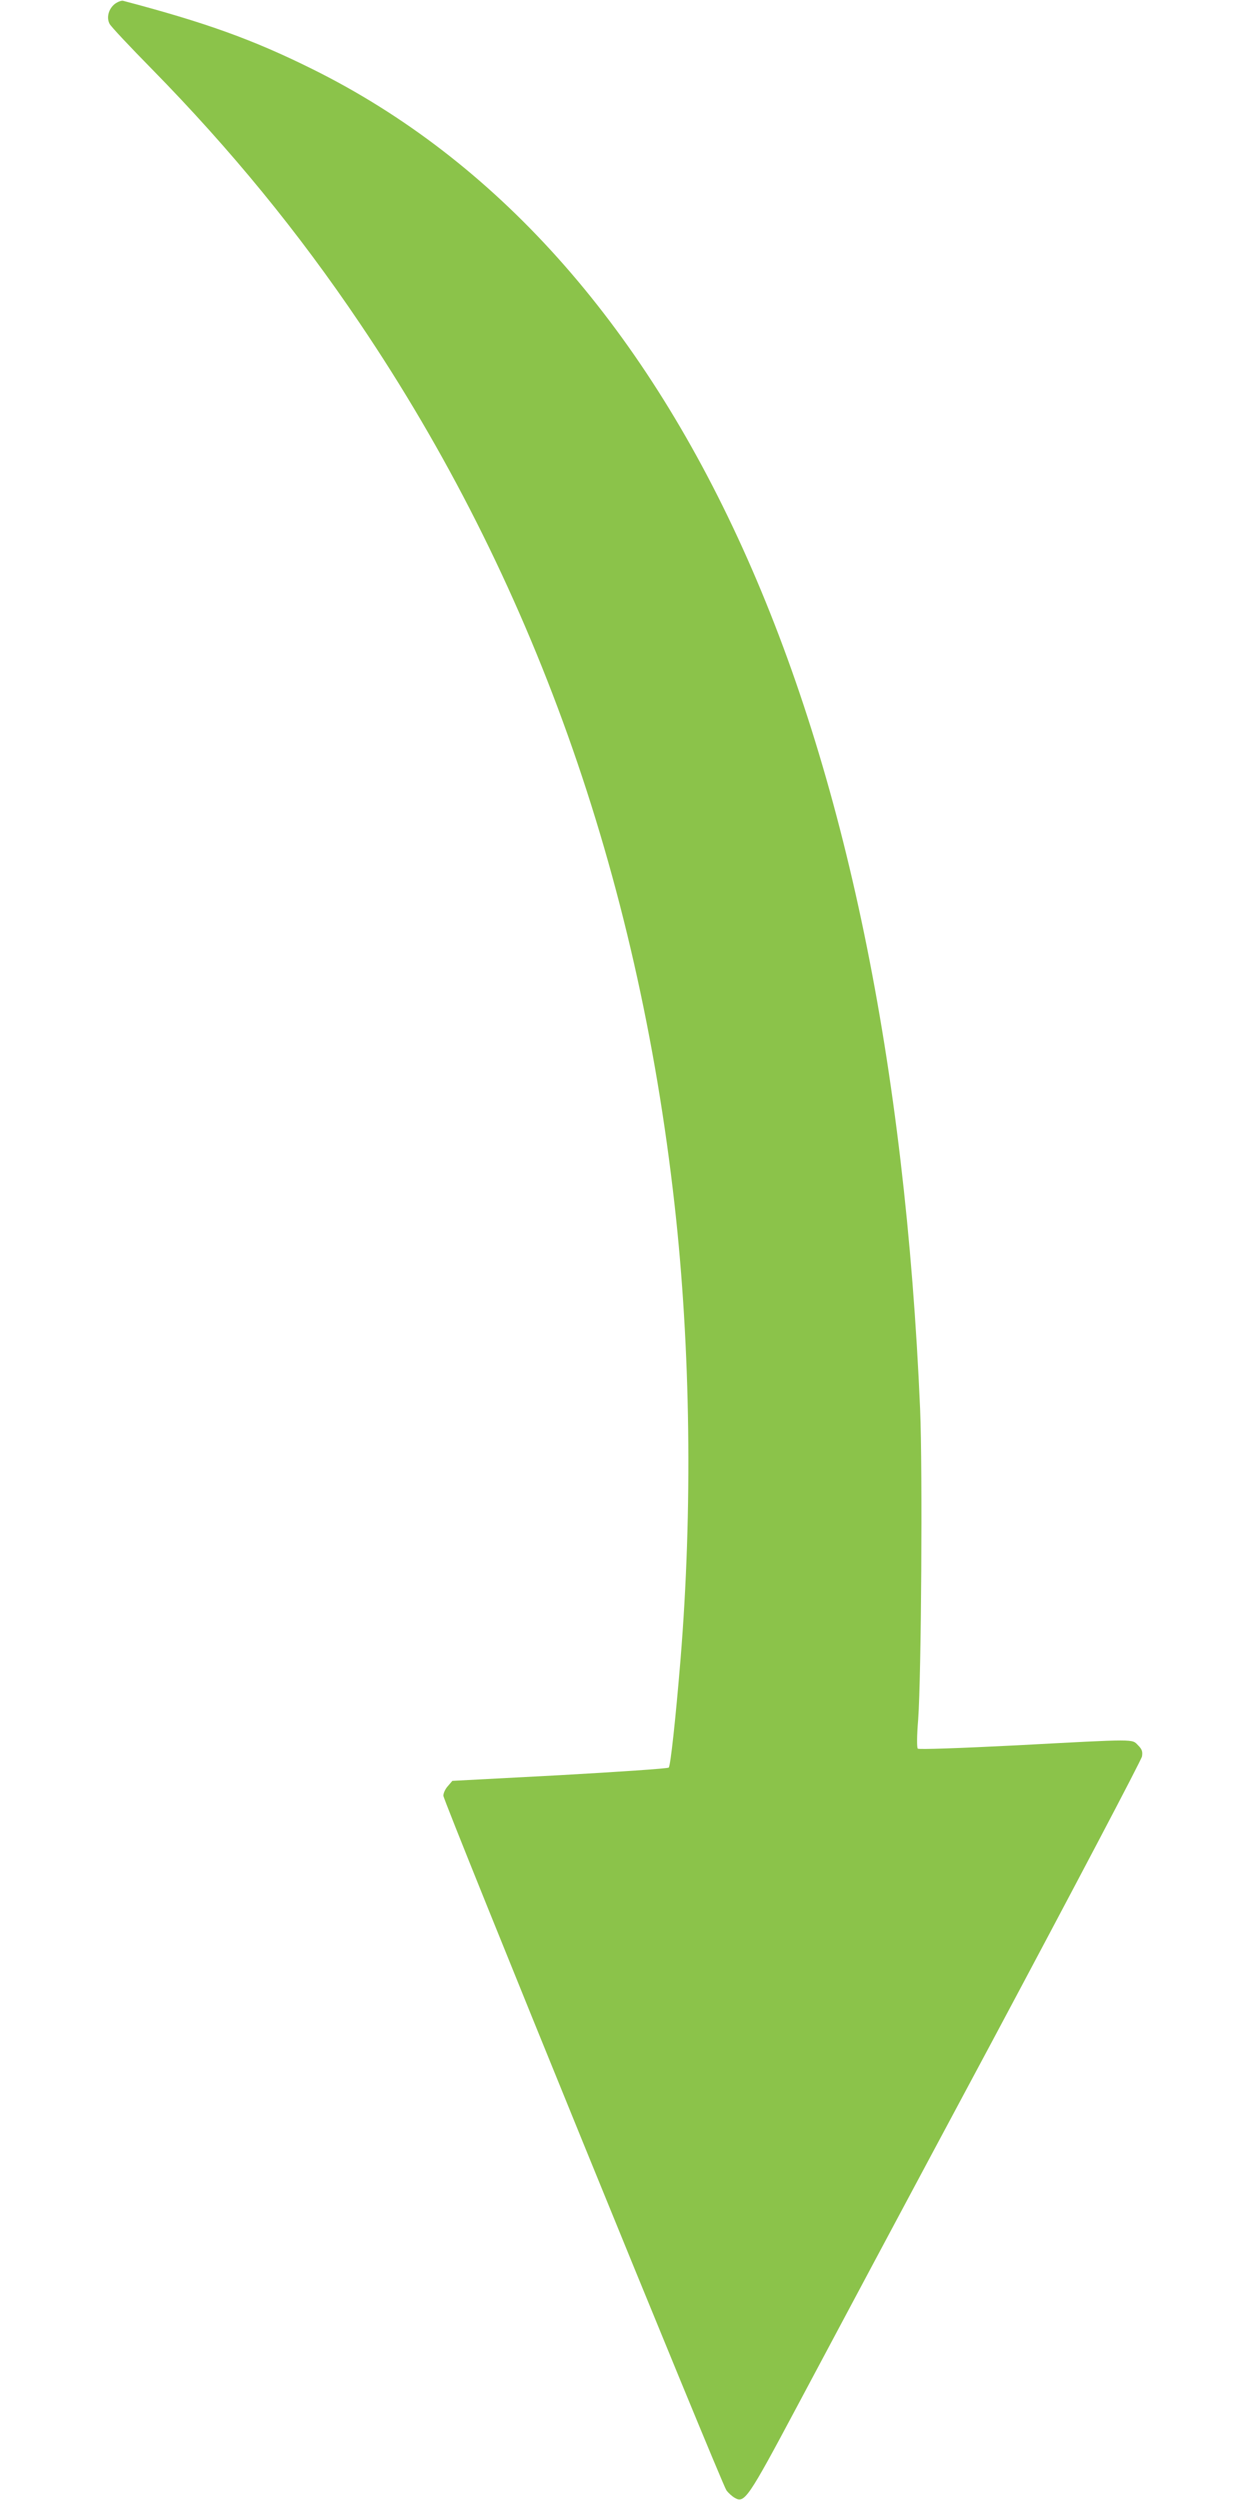 <?xml version="1.0" standalone="no"?>
<!DOCTYPE svg PUBLIC "-//W3C//DTD SVG 20010904//EN"
 "http://www.w3.org/TR/2001/REC-SVG-20010904/DTD/svg10.dtd">
<svg version="1.0" xmlns="http://www.w3.org/2000/svg"
 width="640pt" height="1280pt" viewBox="0 0 640 1280"
 preserveAspectRatio="xMidYMid meet">
<g transform="translate(0,1280) scale(0.1,-0.1)"
fill="#8bc34a" stroke="none">
<path d="M588 12780 c-32 -25 -44 -70 -27 -102 6 -13 105 -118 218 -233 403
-411 749 -834 1063 -1300 882 -1306 1422 -2817 1612 -4515 82 -731 93 -1560
30 -2330 -25 -302 -51 -541 -60 -550 -5 -5 -257 -22 -559 -39 l-549 -29 -23
-27 c-13 -14 -23 -36 -23 -49 0 -28 1423 -3520 1449 -3556 10 -14 29 -31 43
-39 50 -29 67 -5 318 466 128 241 577 1082 998 1868 420 787 766 1444 769
1462 4 25 0 37 -20 57 -33 33 -1 33 -620 0 -296 -15 -503 -22 -508 -17 -5 5
-5 66 2 148 16 221 23 1279 10 1590 -152 3540 -1235 5930 -3111 6861 -306 152
-549 239 -970 350 -8 2 -27 -5 -42 -16z"/>
</g>
</svg>
